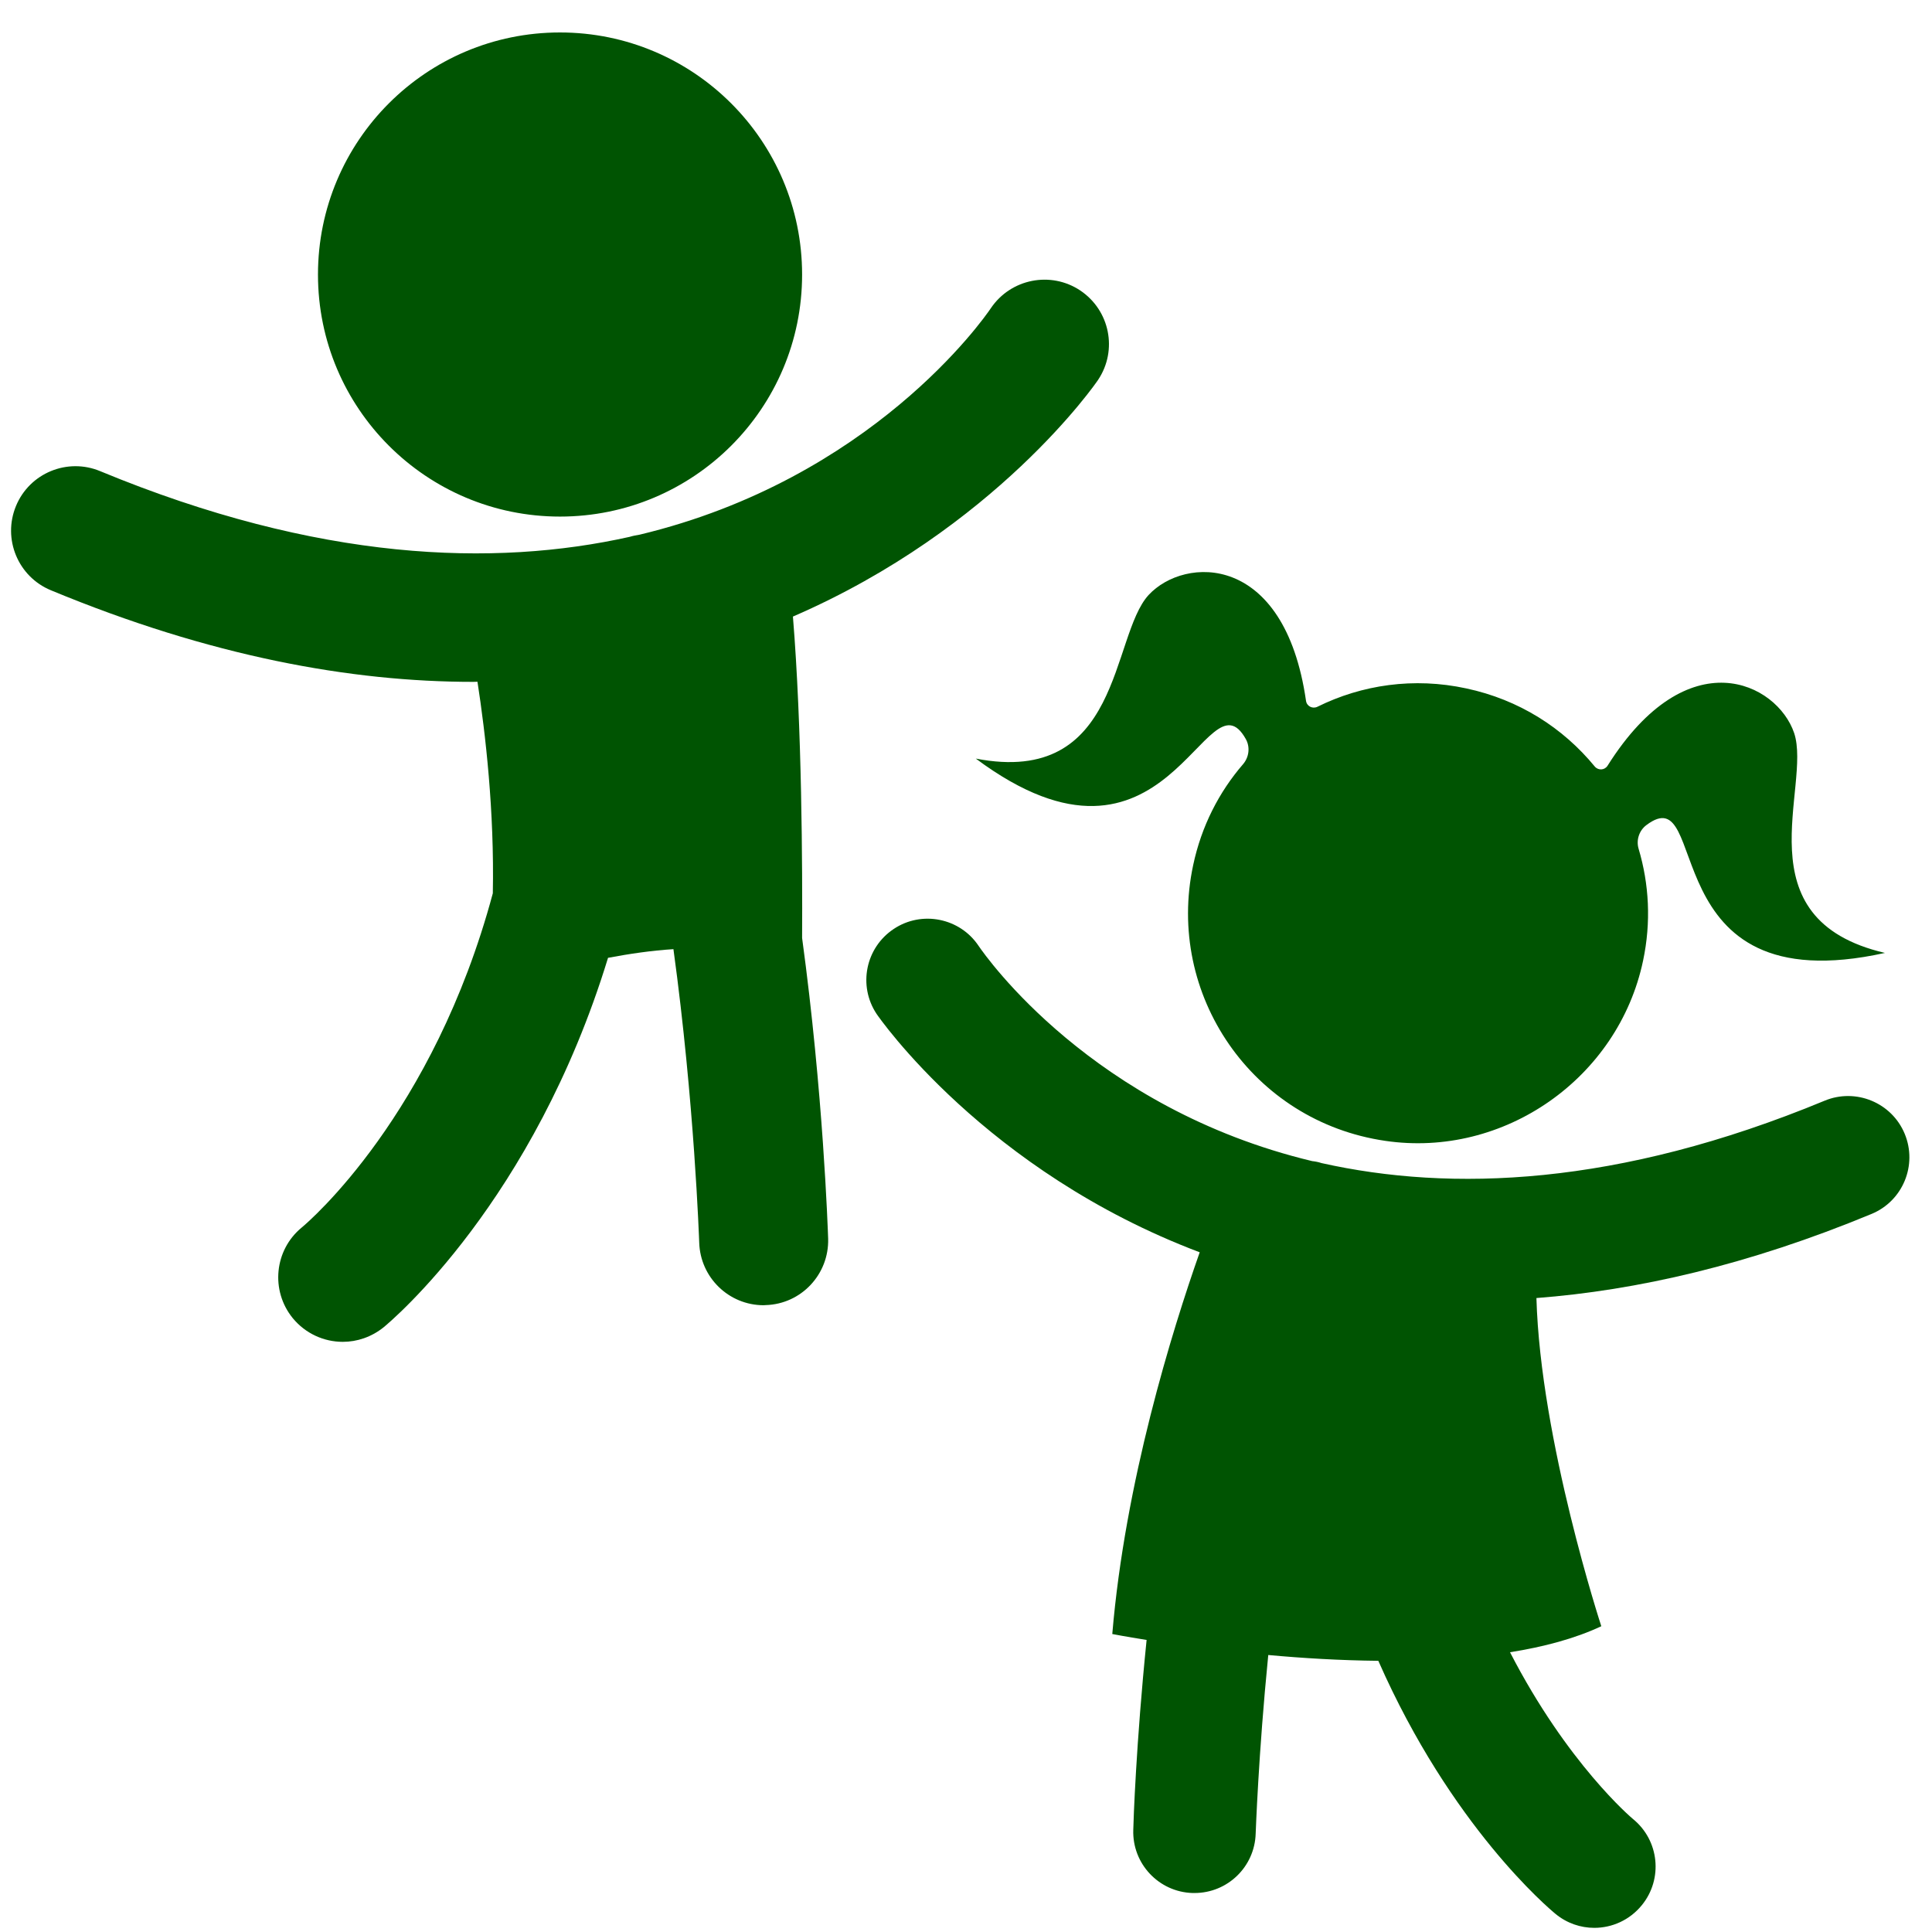 <svg xmlns="http://www.w3.org/2000/svg" xmlns:xlink="http://www.w3.org/1999/xlink" width="80" zoomAndPan="magnify" viewBox="0 0 60 60" height="80" preserveAspectRatio="xMidYMid meet"><defs><clipPath id="3cb923320f"><path d="M 0 0 L 35.25 0 L 35.25 41.699 L 0 41.699 Z M 0 0 "></path></clipPath><clipPath id="e418753f6e"><path d="M 25.906 17.148 L 59.656 17.148 L 59.656 59.898 L 25.906 59.898 Z M 25.906 17.148 "></path></clipPath></defs><g id="2a06a0af9d"><g clip-rule="nonzero" clip-path="url(#3cb923320f)"><path style=" stroke:none;fill-rule:nonzero;fill:#005402;fill-opacity:1;" d="M 70.02 15.715 C 69.594 14.691 68.422 14.207 67.398 14.633 C 60.617 17.441 55.172 17.613 50.957 16.672 C 50.855 16.641 50.754 16.621 50.648 16.605 C 43.461 14.883 39.98 9.918 39.742 9.57 C 39.129 8.652 37.883 8.406 36.969 9.016 C 36.047 9.629 35.797 10.875 36.41 11.793 C 36.469 11.883 39.949 16.938 46.973 19.586 C 46.066 22.16 44.527 27.105 44.113 32.066 C 44.113 32.066 44.531 32.148 45.234 32.262 C 44.891 35.645 44.805 38.227 44.797 38.469 C 44.766 39.574 45.633 40.5 46.738 40.531 C 46.758 40.531 46.781 40.535 46.801 40.535 C 47.879 40.535 48.766 39.676 48.801 38.594 C 48.805 38.535 48.887 36.035 49.215 32.754 C 50.34 32.855 51.566 32.93 52.809 32.941 C 55.188 38.352 58.387 41.039 58.605 41.219 C 58.977 41.523 59.426 41.672 59.867 41.672 C 60.449 41.672 61.027 41.418 61.426 40.934 C 62.121 40.074 61.992 38.812 61.137 38.113 C 61.098 38.082 58.992 36.305 57.113 32.664 C 58.223 32.484 59.242 32.215 60.098 31.809 C 60.098 31.809 58.109 25.738 57.977 21.082 C 61.25 20.832 64.898 20.004 68.934 18.332 C 69.957 17.91 70.441 16.738 70.02 15.715 Z M 33.551 9.023 C 32.633 8.41 31.391 8.656 30.773 9.57 C 30.551 9.902 27.066 14.879 19.863 16.605 C 19.762 16.621 19.656 16.641 19.555 16.672 C 15.344 17.613 9.895 17.441 3.113 14.633 C 2.094 14.207 0.918 14.691 0.496 15.715 C 0.074 16.738 0.559 17.91 1.582 18.332 C 6.527 20.383 10.895 21.176 14.695 21.176 C 14.742 21.176 14.781 21.172 14.828 21.172 C 15.078 22.781 15.355 25.195 15.305 27.742 C 13.457 34.625 9.598 37.934 9.371 38.121 C 8.52 38.82 8.395 40.078 9.09 40.934 C 9.488 41.418 10.062 41.672 10.645 41.672 C 11.09 41.672 11.535 41.523 11.91 41.223 C 12.168 41.012 16.57 37.305 18.883 29.746 C 19.547 29.621 20.234 29.52 20.914 29.477 C 21.566 34.223 21.711 38.516 21.715 38.594 C 21.75 39.676 22.637 40.535 23.715 40.535 C 23.734 40.535 23.758 40.531 23.777 40.531 C 24.883 40.5 25.75 39.574 25.719 38.469 C 25.707 38.156 25.566 33.945 24.91 29.129 C 24.922 26.934 24.906 22.586 24.625 19.148 C 30.926 16.418 34.051 11.879 34.105 11.793 C 34.715 10.875 34.469 9.641 33.551 9.023 Z M 17.391 16.043 C 21.543 16.043 24.91 12.68 24.91 8.527 C 24.91 4.375 21.543 1.008 17.391 1.008 C 13.238 1.008 9.875 4.375 9.875 8.527 C 9.875 12.68 13.242 16.043 17.391 16.043 Z M 48.477 2.809 C 48.621 3.066 48.586 3.395 48.395 3.621 C 47.602 4.539 47.031 5.652 46.758 6.934 C 45.855 11.156 48.691 15.309 53.035 15.945 C 56.918 16.516 60.656 13.895 61.465 10.059 C 61.734 8.793 61.664 7.547 61.32 6.395 C 61.234 6.109 61.336 5.797 61.574 5.621 C 63.715 4.008 61.699 11.5 69.375 9.801 C 64.641 8.695 66.988 4.363 66.406 2.613 C 65.848 0.973 62.926 -0.48 60.309 3.68 C 60.211 3.832 60 3.844 59.887 3.707 C 58.848 2.441 57.406 1.52 55.684 1.152 C 53.973 0.785 52.27 1.035 50.816 1.754 C 50.656 1.832 50.469 1.734 50.445 1.559 C 49.742 -3.301 46.48 -3.168 45.301 -1.902 C 44.055 -0.543 44.426 4.371 39.652 3.445 C 45.945 8.129 47.176 0.492 48.477 2.809 Z M 48.477 2.809 "></path></g><g clip-rule="nonzero" clip-path="url(#e418753f6e)"><path style=" stroke:none;fill-rule:nonzero;fill:#005402;fill-opacity:1;" d="M 59.152 35.211 C 58.75 34.242 57.633 33.781 56.664 34.184 C 50.223 36.852 45.047 37.016 41.043 36.121 C 40.949 36.09 40.852 36.07 40.75 36.059 C 33.922 34.422 30.617 29.707 30.391 29.375 C 29.809 28.504 28.625 28.27 27.758 28.848 C 26.879 29.43 26.641 30.613 27.223 31.488 C 27.281 31.574 30.586 36.371 37.258 38.891 C 36.398 41.336 34.938 46.035 34.543 50.746 C 34.543 50.746 34.941 50.824 35.609 50.93 C 35.281 54.145 35.199 56.598 35.195 56.828 C 35.16 57.879 35.988 58.758 37.035 58.789 C 37.055 58.789 37.078 58.789 37.098 58.789 C 38.121 58.789 38.965 57.977 38.996 56.945 C 39 56.891 39.078 54.516 39.387 51.398 C 40.457 51.496 41.621 51.566 42.805 51.578 C 45.066 56.715 48.102 59.27 48.312 59.441 C 48.664 59.73 49.09 59.871 49.512 59.871 C 50.062 59.871 50.609 59.633 50.988 59.168 C 51.652 58.355 51.531 57.156 50.715 56.492 C 50.676 56.461 48.676 54.77 46.895 51.312 C 47.945 51.145 48.914 50.887 49.73 50.504 C 49.73 50.504 47.84 44.734 47.715 40.312 C 50.824 40.074 54.289 39.289 58.125 37.699 C 59.094 37.297 59.555 36.184 59.152 35.211 Z M 24.508 28.855 C 23.637 28.273 22.457 28.504 21.871 29.375 C 21.656 29.688 18.352 34.418 11.508 36.059 C 11.406 36.074 11.309 36.094 11.211 36.121 C 7.211 37.016 2.035 36.852 -4.406 34.184 C -5.375 33.781 -6.492 34.242 -6.891 35.211 C -7.297 36.184 -6.836 37.297 -5.863 37.699 C -1.164 39.648 2.988 40.402 6.598 40.402 C 6.641 40.402 6.68 40.395 6.723 40.395 C 6.957 41.926 7.227 44.219 7.176 46.637 C 5.418 53.176 1.754 56.32 1.539 56.496 C 0.73 57.16 0.609 58.355 1.273 59.168 C 1.648 59.633 2.195 59.871 2.746 59.871 C 3.172 59.871 3.594 59.73 3.949 59.441 C 4.195 59.242 8.375 55.723 10.574 48.543 C 11.203 48.422 11.859 48.328 12.504 48.285 C 13.125 52.797 13.262 56.875 13.266 56.945 C 13.297 57.977 14.141 58.789 15.164 58.789 C 15.184 58.789 15.203 58.789 15.227 58.789 C 16.273 58.758 17.098 57.879 17.066 56.828 C 17.059 56.531 16.926 52.531 16.301 47.957 C 16.312 45.871 16.293 41.742 16.031 38.477 C 22.012 35.879 24.984 31.57 25.035 31.488 C 25.617 30.613 25.379 29.441 24.508 28.855 Z M 9.16 35.523 C 13.102 35.523 16.301 32.328 16.301 28.383 C 16.301 24.438 13.102 21.238 9.16 21.238 C 5.215 21.238 2.016 24.438 2.016 28.383 C 2.016 32.328 5.215 35.523 9.16 35.523 Z M 38.688 22.949 C 38.828 23.195 38.793 23.508 38.609 23.727 C 37.859 24.594 37.312 25.656 37.055 26.867 C 36.195 30.883 38.891 34.828 43.02 35.43 C 46.707 35.973 50.258 33.484 51.027 29.836 C 51.281 28.637 51.215 27.453 50.887 26.355 C 50.809 26.086 50.906 25.793 51.129 25.625 C 53.164 24.09 51.246 31.207 58.539 29.594 C 54.043 28.543 56.273 24.426 55.719 22.766 C 55.191 21.207 52.418 19.824 49.926 23.777 C 49.836 23.922 49.637 23.934 49.527 23.805 C 48.539 22.602 47.172 21.727 45.535 21.379 C 43.91 21.027 42.293 21.266 40.914 21.949 C 40.762 22.023 40.582 21.934 40.559 21.762 C 39.891 17.145 36.789 17.273 35.672 18.477 C 34.488 19.766 34.84 24.434 30.305 23.559 C 36.281 28.008 37.453 20.75 38.688 22.949 Z M 38.688 22.949 "></path></g></g></svg>